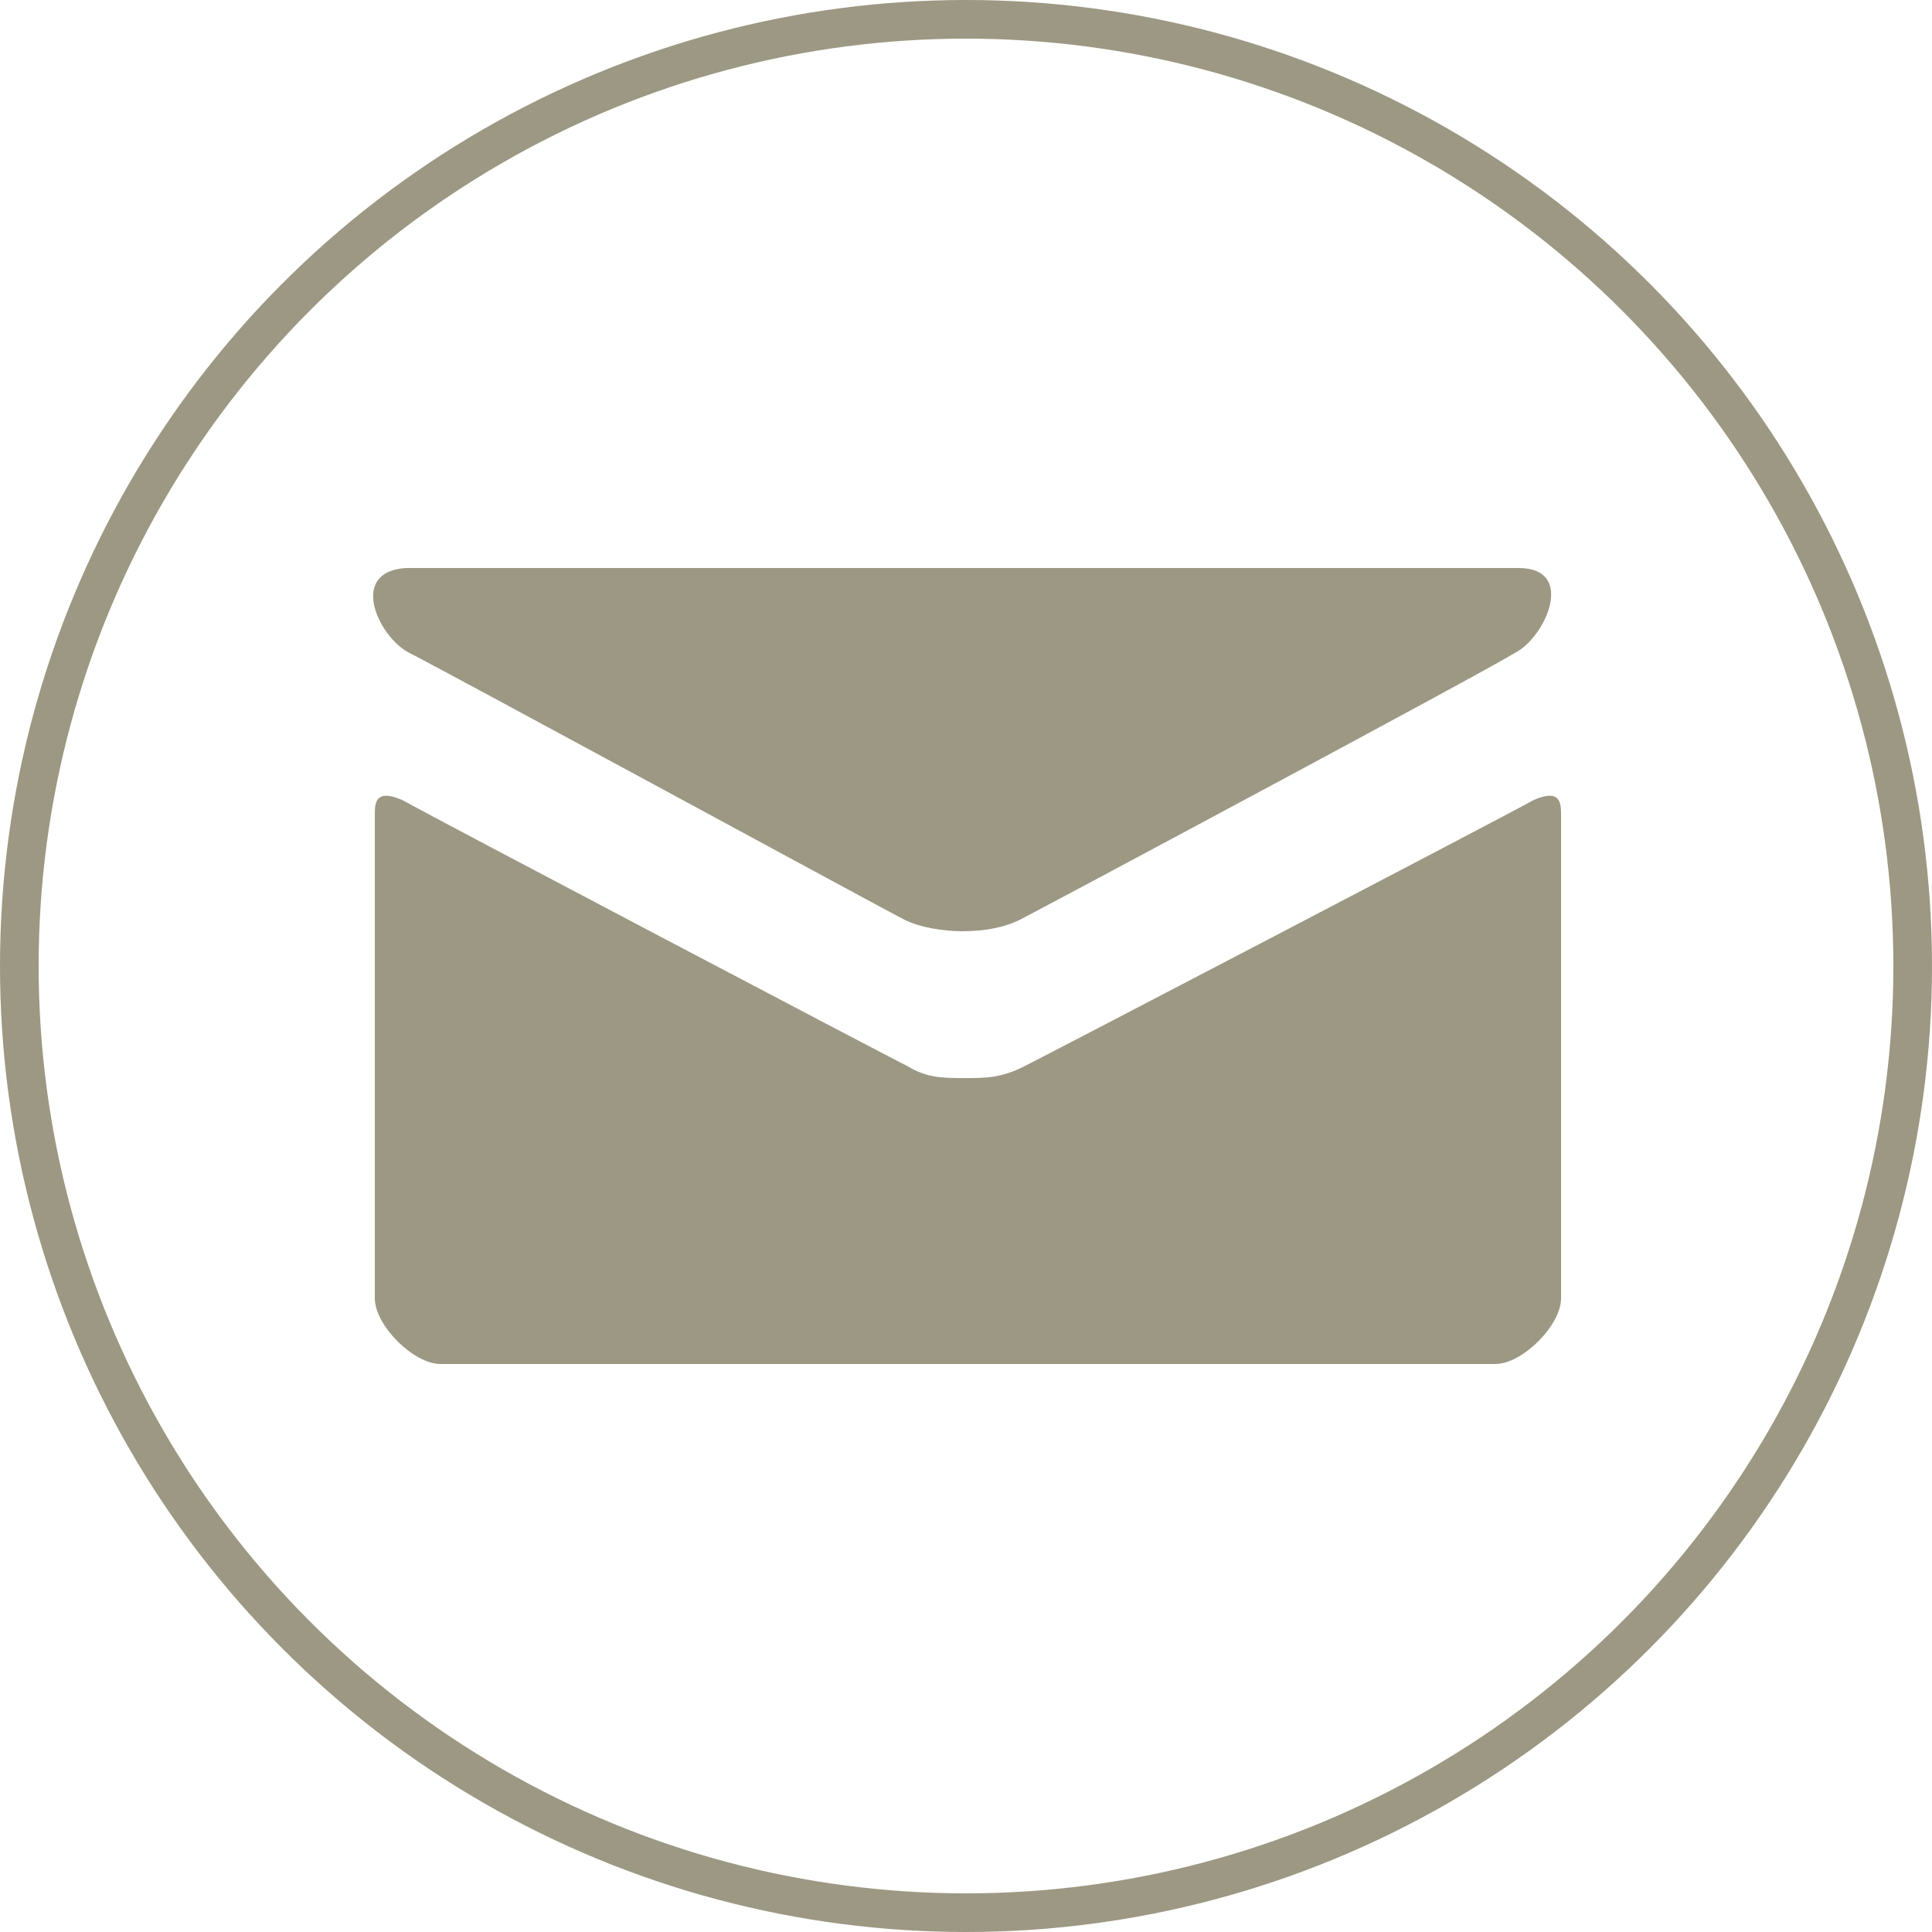 <?xml version="1.0" encoding="utf-8"?>
<!-- Generator: Adobe Illustrator 26.1.0, SVG Export Plug-In . SVG Version: 6.00 Build 0)  -->
<svg version="1.1" id="Layer_1" xmlns="http://www.w3.org/2000/svg" xmlns:xlink="http://www.w3.org/1999/xlink" x="0px" y="0px"
	 viewBox="0 0 50 50" style="enable-background:new 0 0 50 50;" xml:space="preserve">
<style type="text/css">
	.st0{fill:none;}
	.st1{fill:none;stroke:#9D9883;}
	.st2{fill:#9D9883;}
</style>
<g id="icon" transform="translate(-304 -7351)">
	<g id="Ellipse_2" transform="translate(304 7351)">
		<circle class="st0" cx="25" cy="25" r="25"/>
		<circle class="st1" cx="25" cy="25" r="24.5"/>
	</g>
</g>
<g>
	<g>
		<path class="st2" d="M10.6,16.9c0.8,0.4,12.4,6.7,12.8,6.9c0.4,0.2,1,0.3,1.5,0.3c0.6,0,1.1-0.1,1.5-0.3c0.4-0.2,12-6.4,12.8-6.9
			c0.8-0.4,1.6-2.2,0.1-2.2H10.5C9,14.8,9.8,16.5,10.6,16.9z M39.7,20.7c-0.9,0.5-12.6,6.6-13.2,6.9s-1,0.3-1.5,0.3
			c-0.6,0-1,0-1.5-0.3c-0.6-0.3-12.2-6.4-13.1-6.9c-0.7-0.3-0.7,0.1-0.7,0.4s0,12.5,0,12.5c0,0.7,1,1.7,1.7,1.7h27.3
			c0.7,0,1.7-1,1.7-1.7c0,0,0-12.1,0-12.5C40.4,20.8,40.4,20.4,39.7,20.7L39.7,20.7z"/>
	</g>
</g>
</svg>
